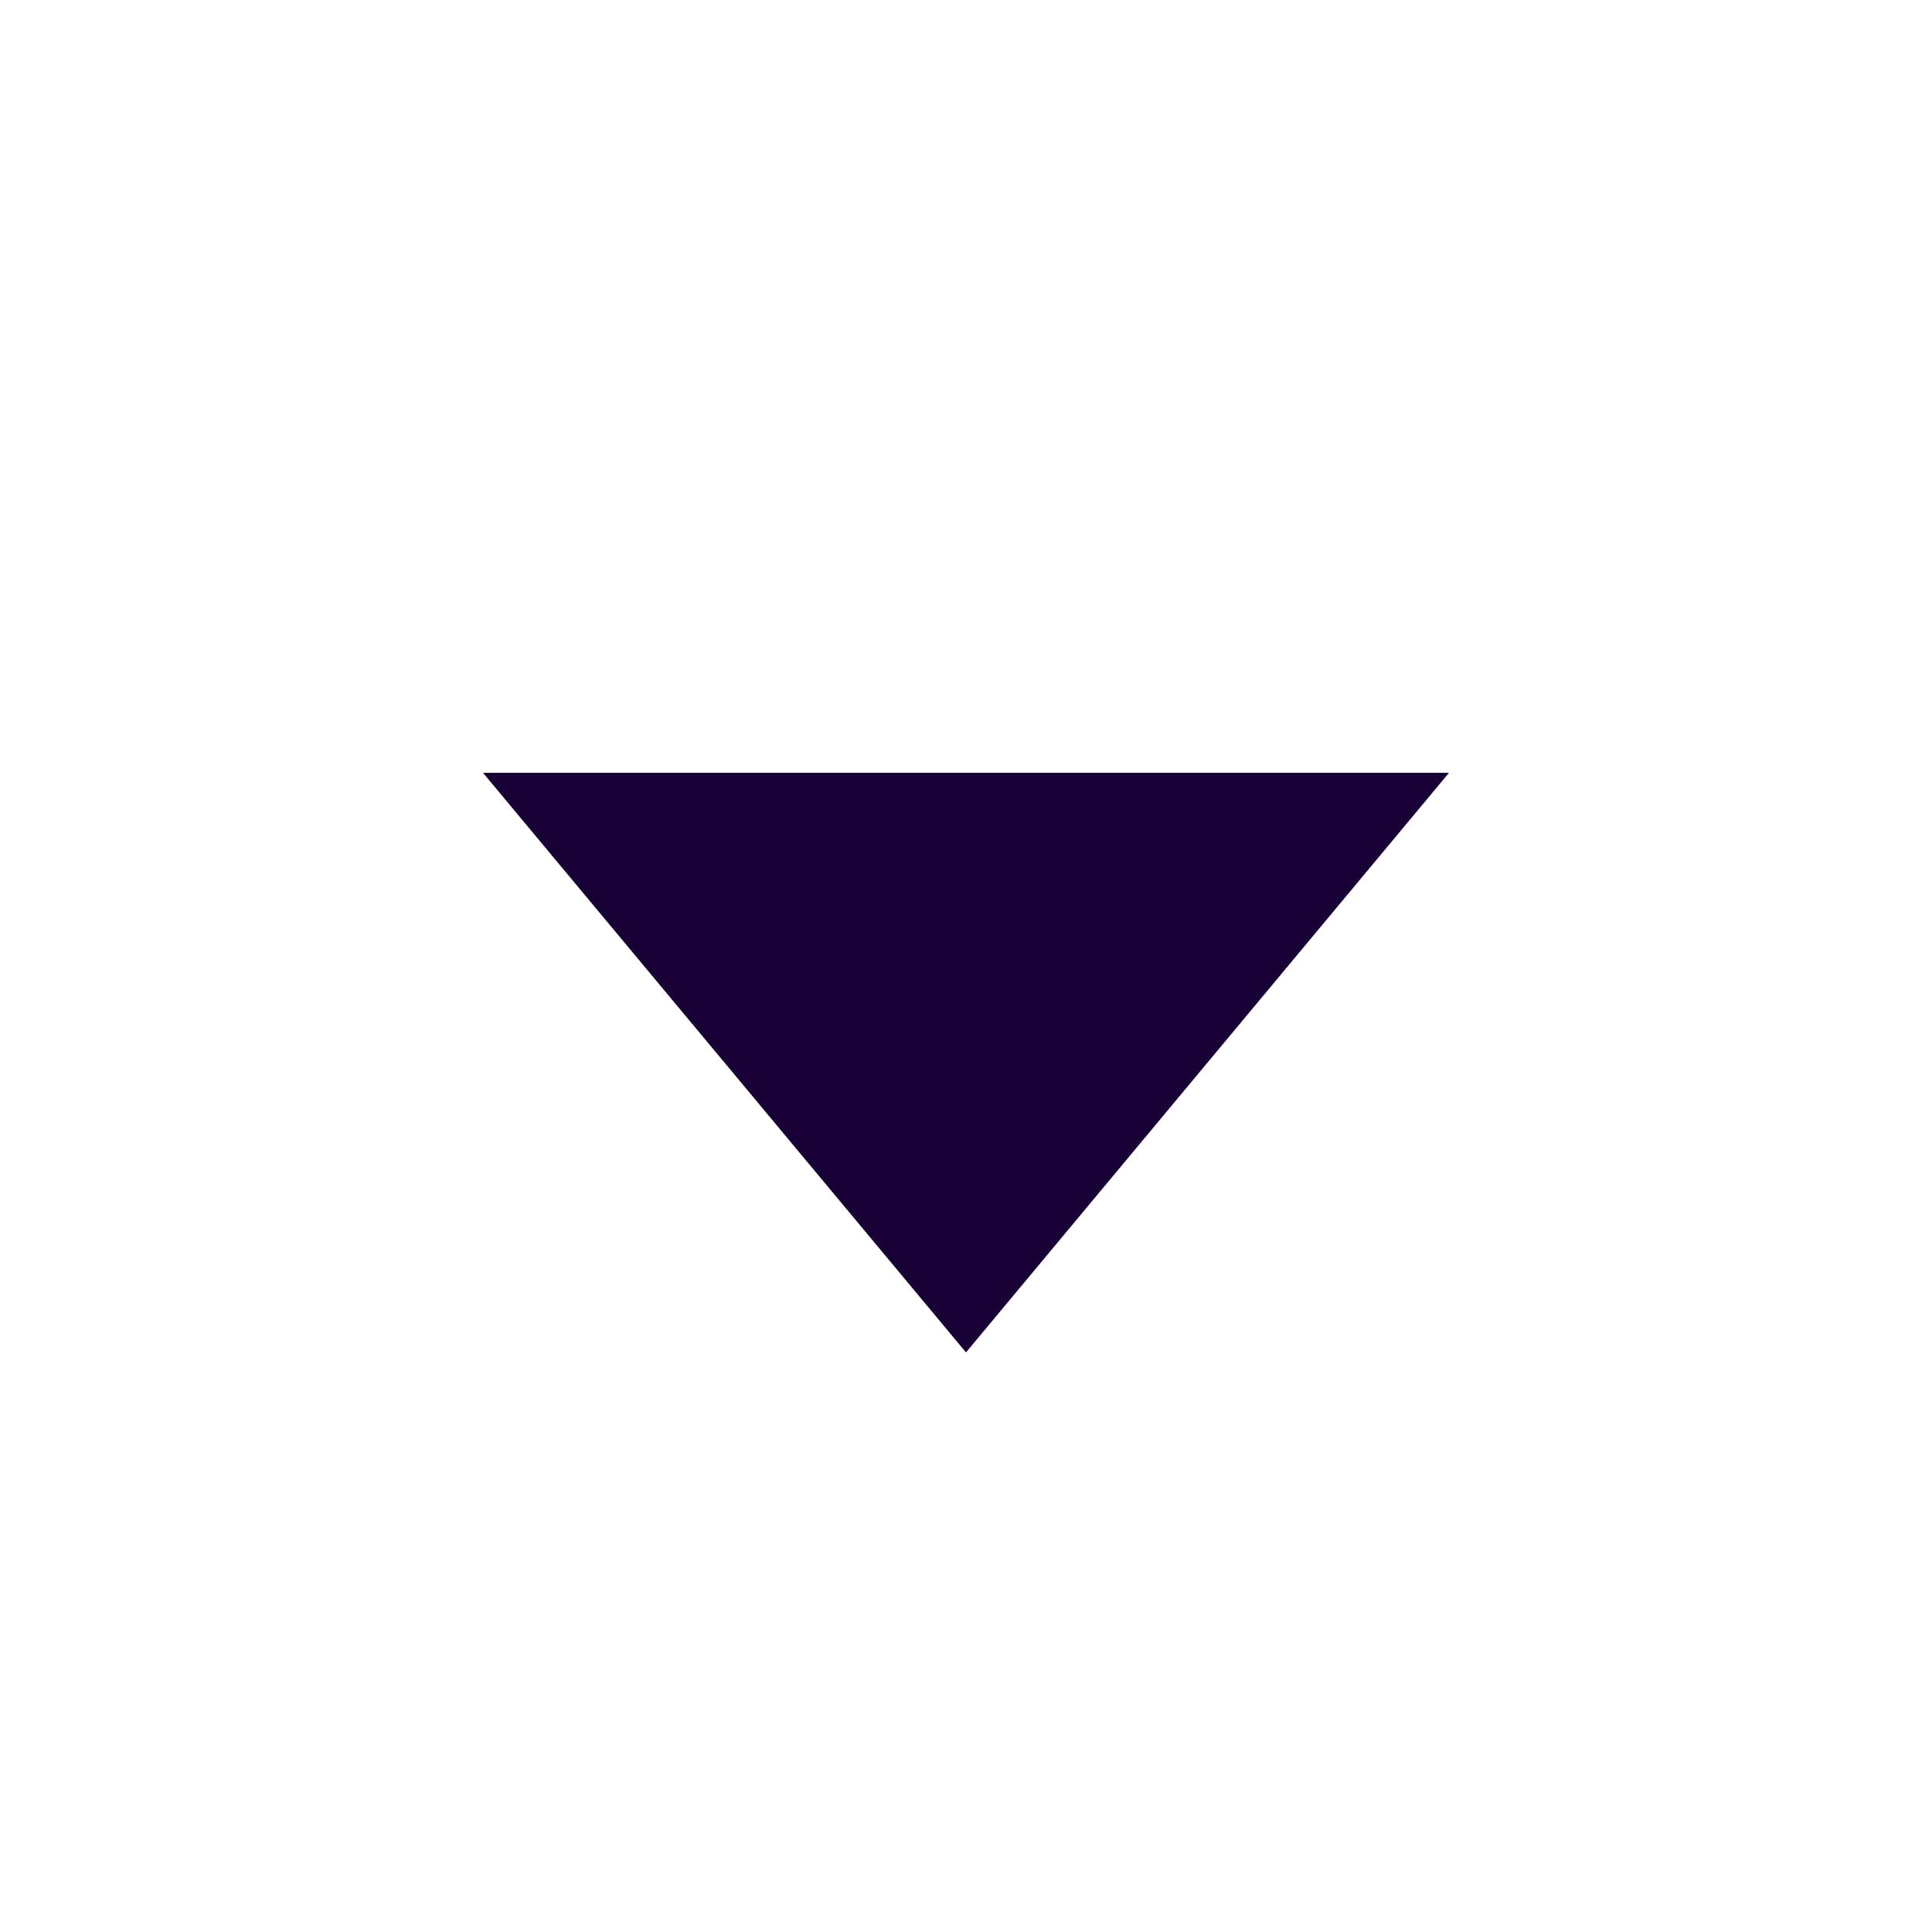 <?xml version="1.0" encoding="utf-8"?>
<svg xmlns="http://www.w3.org/2000/svg" fill="none" height="100%" overflow="visible" preserveAspectRatio="none" style="display: block;" viewBox="0 0 20 20" width="100%">
<g id="Icon / CaretDown">
<path d="M10 14L5 8H15L10 14Z" fill="#180036" id="Shape"/>
</g>
</svg>